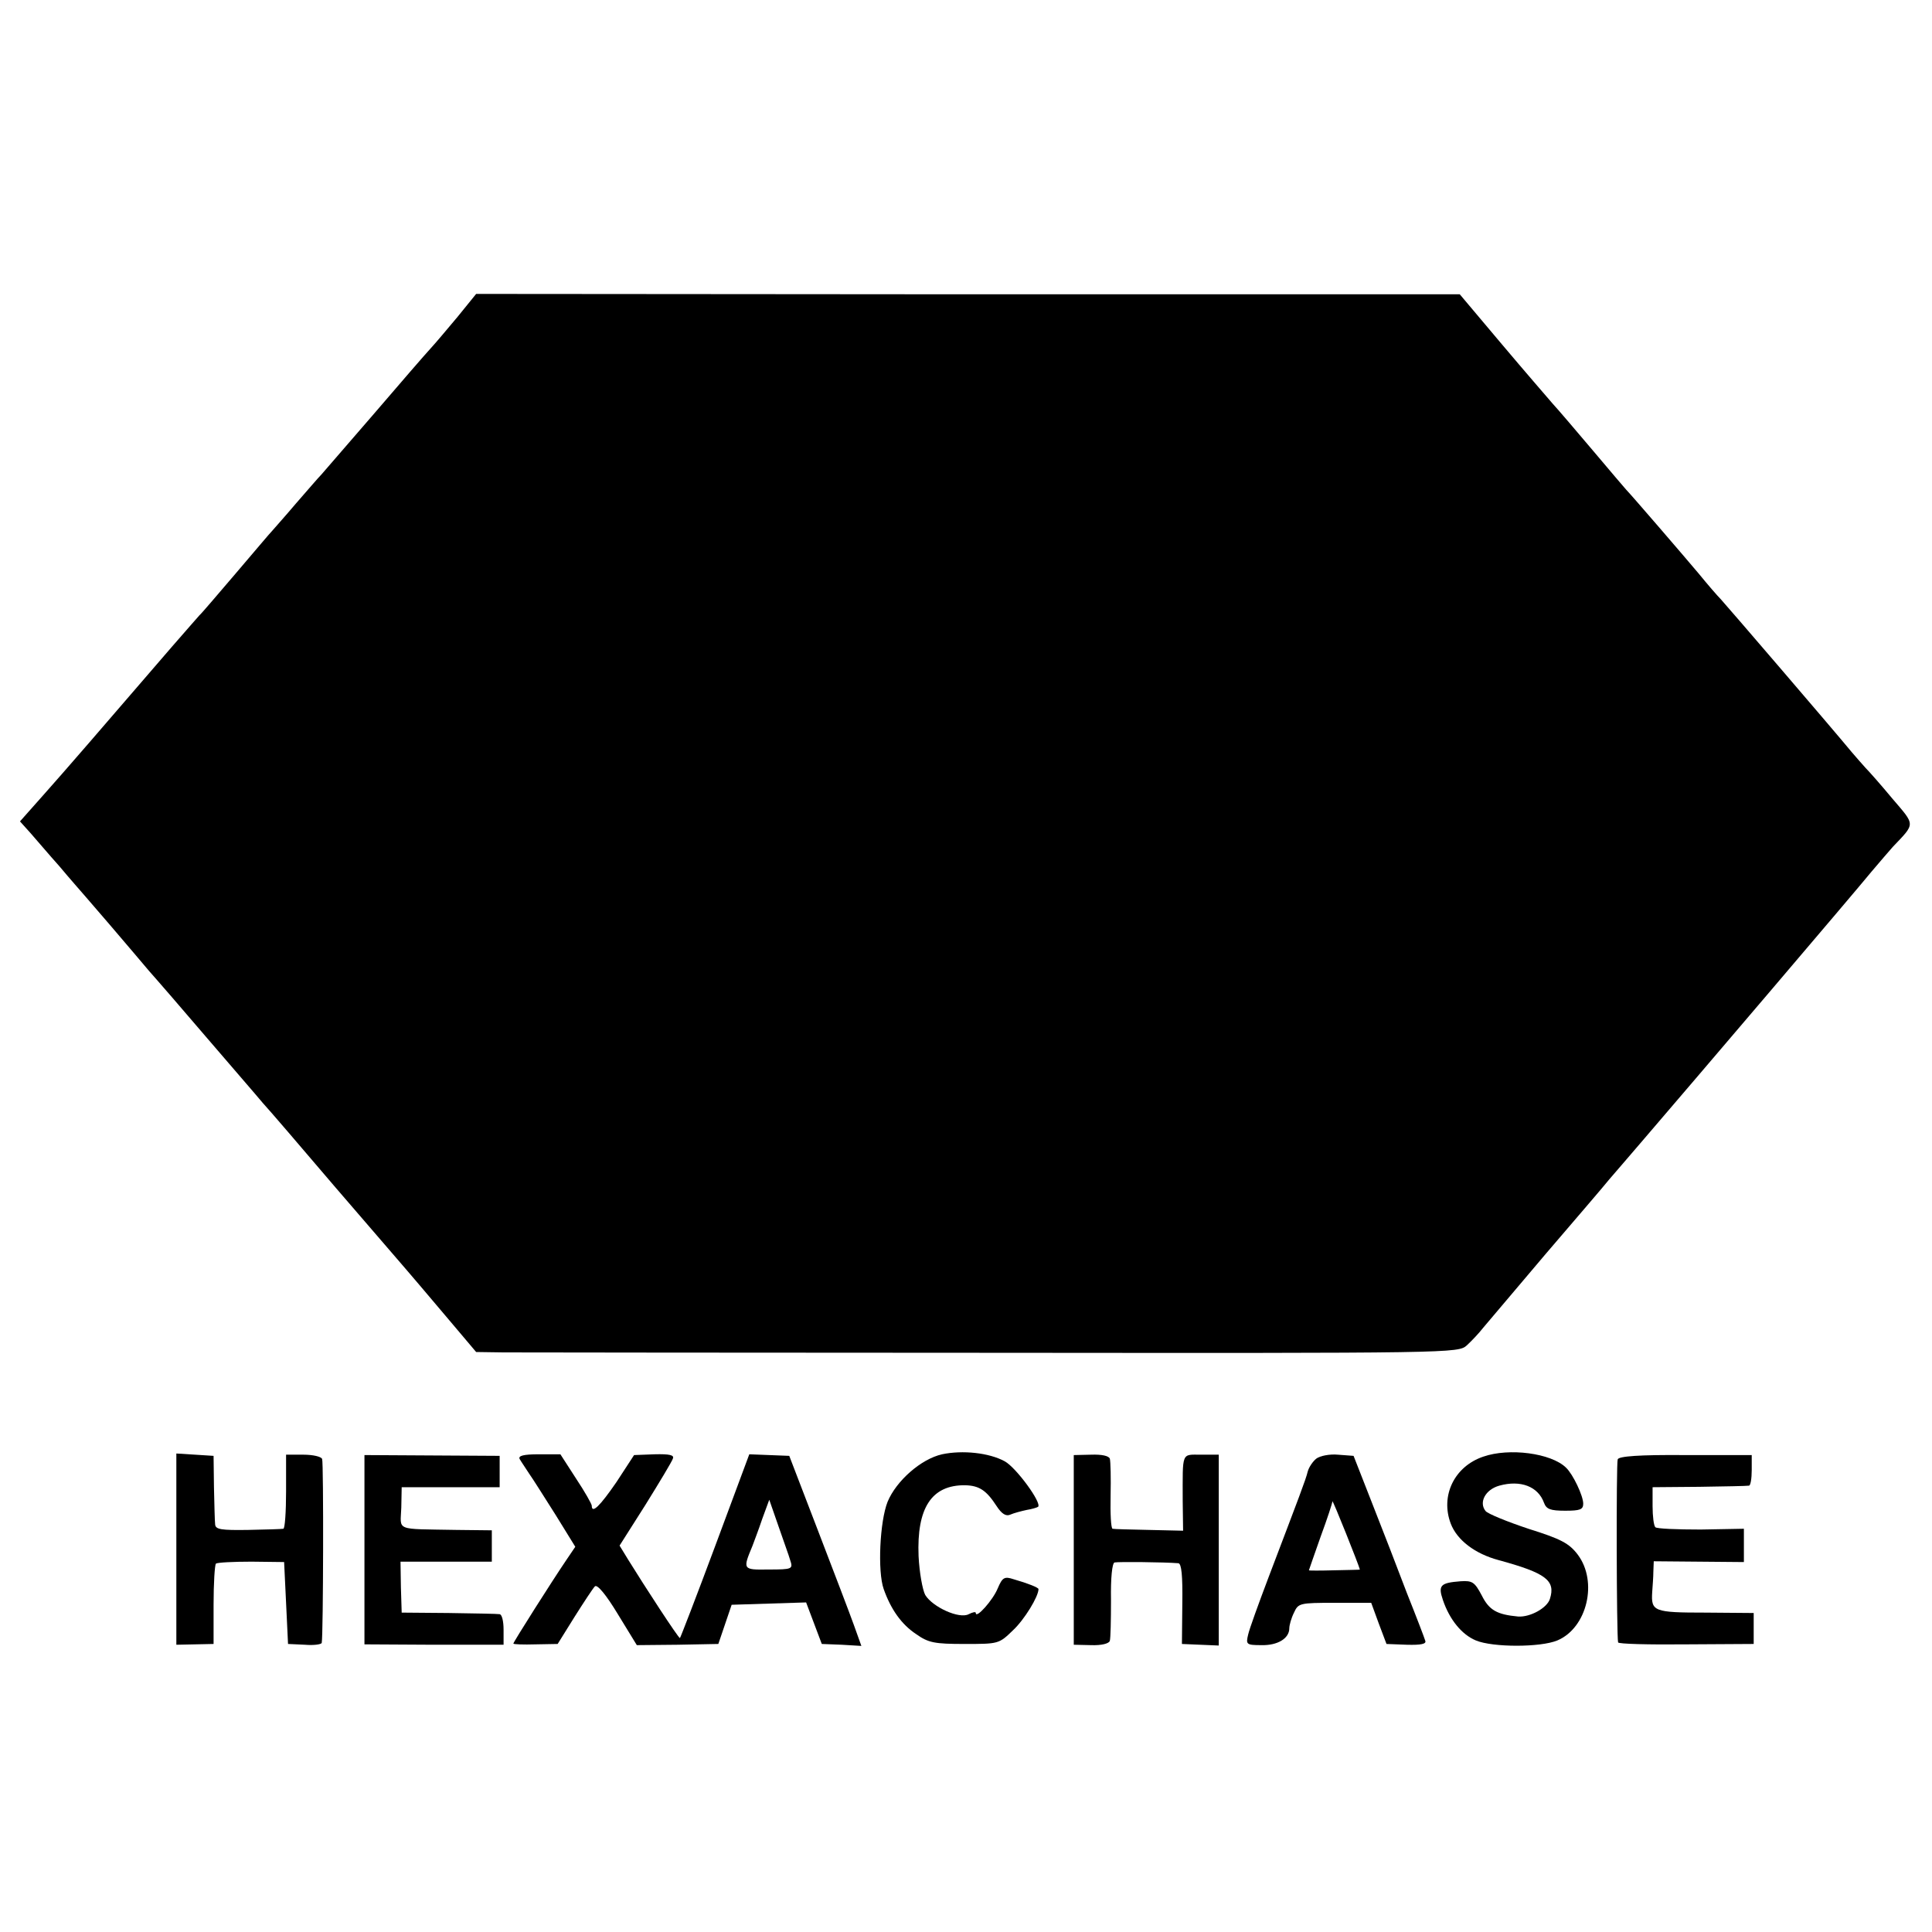 <?xml version="1.0" standalone="no"?>
<!DOCTYPE svg PUBLIC "-//W3C//DTD SVG 20010904//EN"
 "http://www.w3.org/TR/2001/REC-SVG-20010904/DTD/svg10.dtd">
<svg version="1.0" xmlns="http://www.w3.org/2000/svg"
 width="493pt" height="493pt" viewBox="0 0 493 493"
 preserveAspectRatio="xMidYMid meet">
<g transform="translate(0,493) scale(0.1,-0.1)"
fill="#000000" stroke="none">
<path d="M1168 4122 c-26 -31 -57 -68 -70 -82 -13 -14 -77 -88 -143 -165 -66
-76 -127 -147 -135 -156 -8 -8 -37 -42 -65 -74 -27 -32 -55 -63 -60 -69 -6 -6
-48 -56 -95 -111 -47 -55 -87 -102 -91 -105 -3 -3 -34 -39 -70 -80 -186 -216
-269 -312 -325 -375 l-63 -71 27 -30 c15 -17 48 -56 74 -85 25 -30 56 -65 68
-79 52 -60 68 -79 120 -140 30 -36 57 -67 60 -70 3 -3 59 -68 125 -145 66 -77
132 -153 146 -170 15 -16 98 -113 185 -215 88 -102 169 -196 181 -210 25 -29
35 -41 118 -139 l60 -71 70 -1 c39 0 602 -1 1253 -1 1172 -1 1183 -1 1205 19
12 11 31 31 41 44 11 13 83 98 160 189 78 91 151 176 162 190 12 14 51 59 86
100 128 149 544 637 583 685 22 26 47 55 55 64 58 61 58 54 -1 123 -29 35 -60
70 -69 79 -8 9 -24 27 -35 40 -52 63 -321 376 -334 390 -9 9 -34 38 -56 65
-37 44 -173 202 -185 214 -3 3 -41 48 -85 100 -44 52 -90 106 -103 120 -12 14
-71 82 -130 152 l-107 127 -1255 0 -1255 1 -47 -58z"/>
<path d="M2404 1219 c-54 -12 -117 -68 -139 -121 -20 -50 -26 -178 -10 -223
18 -51 45 -90 83 -115 31 -22 47 -25 123 -25 87 0 88 0 124 35 29 27 65 86 65
105 0 4 -28 15 -63 25 -24 8 -29 5 -41 -23 -12 -30 -56 -79 -56 -63 0 4 -8 2
-18 -3 -24 -13 -92 18 -111 49 -7 13 -15 58 -17 99 -5 123 33 182 119 181 36
-1 54 -13 80 -53 13 -20 24 -27 35 -22 9 4 28 9 42 12 13 2 26 6 29 8 10 10
-56 100 -85 116 -40 22 -108 29 -160 18z"/>
<path d="M3785 1213 c-74 -25 -110 -100 -83 -171 16 -42 62 -77 122 -93 121
-33 146 -52 131 -99 -7 -23 -50 -47 -81 -45 -54 5 -74 16 -93 54 -18 34 -24
38 -54 36 -51 -4 -58 -10 -45 -48 17 -50 48 -88 84 -103 43 -18 165 -18 208 0
76 32 104 150 52 219 -22 29 -43 40 -126 66 -54 18 -103 38 -109 45 -18 22 -1
55 35 65 54 15 99 -2 114 -44 6 -16 16 -20 54 -20 38 0 46 3 46 18 0 20 -26
75 -44 92 -38 37 -145 51 -211 28z"/>
<path d="M450 977 l0 -244 48 1 47 1 0 100 c0 55 3 102 6 105 4 3 45 5 91 5
l83 -1 5 -104 5 -105 43 -2 c23 -2 43 1 43 5 4 20 5 459 1 469 -2 6 -23 11
-48 11 l-44 0 0 -94 c0 -52 -3 -95 -7 -95 -5 -1 -45 -2 -90 -3 -68 -1 -83 1
-84 14 -1 8 -2 51 -3 95 l-1 80 -47 3 -48 3 0 -244z"/>
<path d="M930 975 l0 -241 178 -1 177 0 0 38 c0 22 -4 39 -10 40 -5 1 -64 2
-130 3 l-120 1 -2 65 -1 65 116 0 117 0 0 40 0 40 -90 1 c-160 3 -143 -4 -141
57 l1 52 125 0 125 0 0 40 0 40 -172 1 -173 1 0 -242z"/>
<path d="M1326 1207 c4 -7 15 -23 24 -37 10 -14 40 -62 68 -106 l50 -81 -23
-34 c-36 -53 -135 -209 -135 -213 0 -2 25 -3 57 -2 l56 1 43 69 c24 38 47 73
52 78 6 6 29 -22 58 -70 l49 -80 104 1 104 2 17 50 17 50 95 3 95 3 20 -53 20
-53 51 -2 50 -3 -19 53 c-10 28 -52 138 -92 242 l-73 190 -51 2 -51 2 -87
-234 c-48 -129 -89 -235 -90 -235 -4 0 -90 132 -132 200 l-22 36 66 104 c36
58 68 111 70 118 4 9 -8 12 -47 11 l-52 -2 -45 -69 c-42 -61 -63 -82 -63 -60
0 4 -18 36 -40 69 l-40 62 -55 0 c-40 0 -53 -4 -49 -12z m690 -257 c8 -24 7
-25 -56 -25 -65 -1 -65 0 -40 60 4 11 16 42 25 69 l18 49 24 -69 c13 -38 27
-76 29 -84z"/>
<path d="M2740 975 l0 -242 44 -1 c27 -1 46 4 48 11 2 7 3 53 3 104 -1 57 3
94 9 96 9 2 127 1 163 -2 8 -1 11 -32 10 -103 l-1 -103 47 -2 47 -2 0 244 0
243 -45 0 c-51 0 -47 9 -47 -118 l1 -76 -87 2 c-48 1 -90 2 -93 3 -4 1 -6 38
-5 84 1 45 0 88 -2 95 -3 7 -20 11 -48 10 l-44 -1 0 -242z"/>
<path d="M3359 1208 c-9 -7 -19 -22 -22 -33 -5 -21 -21 -62 -100 -270 -25 -66
-49 -132 -52 -146 -6 -25 -5 -27 34 -27 41 -1 71 17 71 43 0 8 5 26 12 40 11
24 14 25 104 25 l93 0 19 -52 20 -53 52 -2 c36 -1 50 2 47 10 -2 7 -23 62 -47
122 -23 61 -63 164 -89 230 l-47 120 -40 3 c-21 2 -46 -3 -55 -10z m111 -283
c0 -1 -29 -1 -65 -2 -36 -1 -65 -1 -65 0 0 1 14 40 30 86 17 46 30 86 30 90 1
4 68 -164 70 -174z"/>
<path d="M4128 1206 c-4 -9 -3 -450 1 -467 0 -4 79 -6 174 -5 l172 1 0 40 0
39 -123 1 c-132 0 -139 3 -136 52 1 15 3 39 3 53 l1 26 115 -1 115 -1 0 42 0
43 -110 -2 c-60 0 -113 2 -116 6 -4 4 -7 28 -7 54 l0 48 119 1 c65 1 122 2
127 3 4 0 7 18 7 40 l0 38 -169 0 c-118 1 -171 -3 -173 -11z"/>
</g>
</svg>
